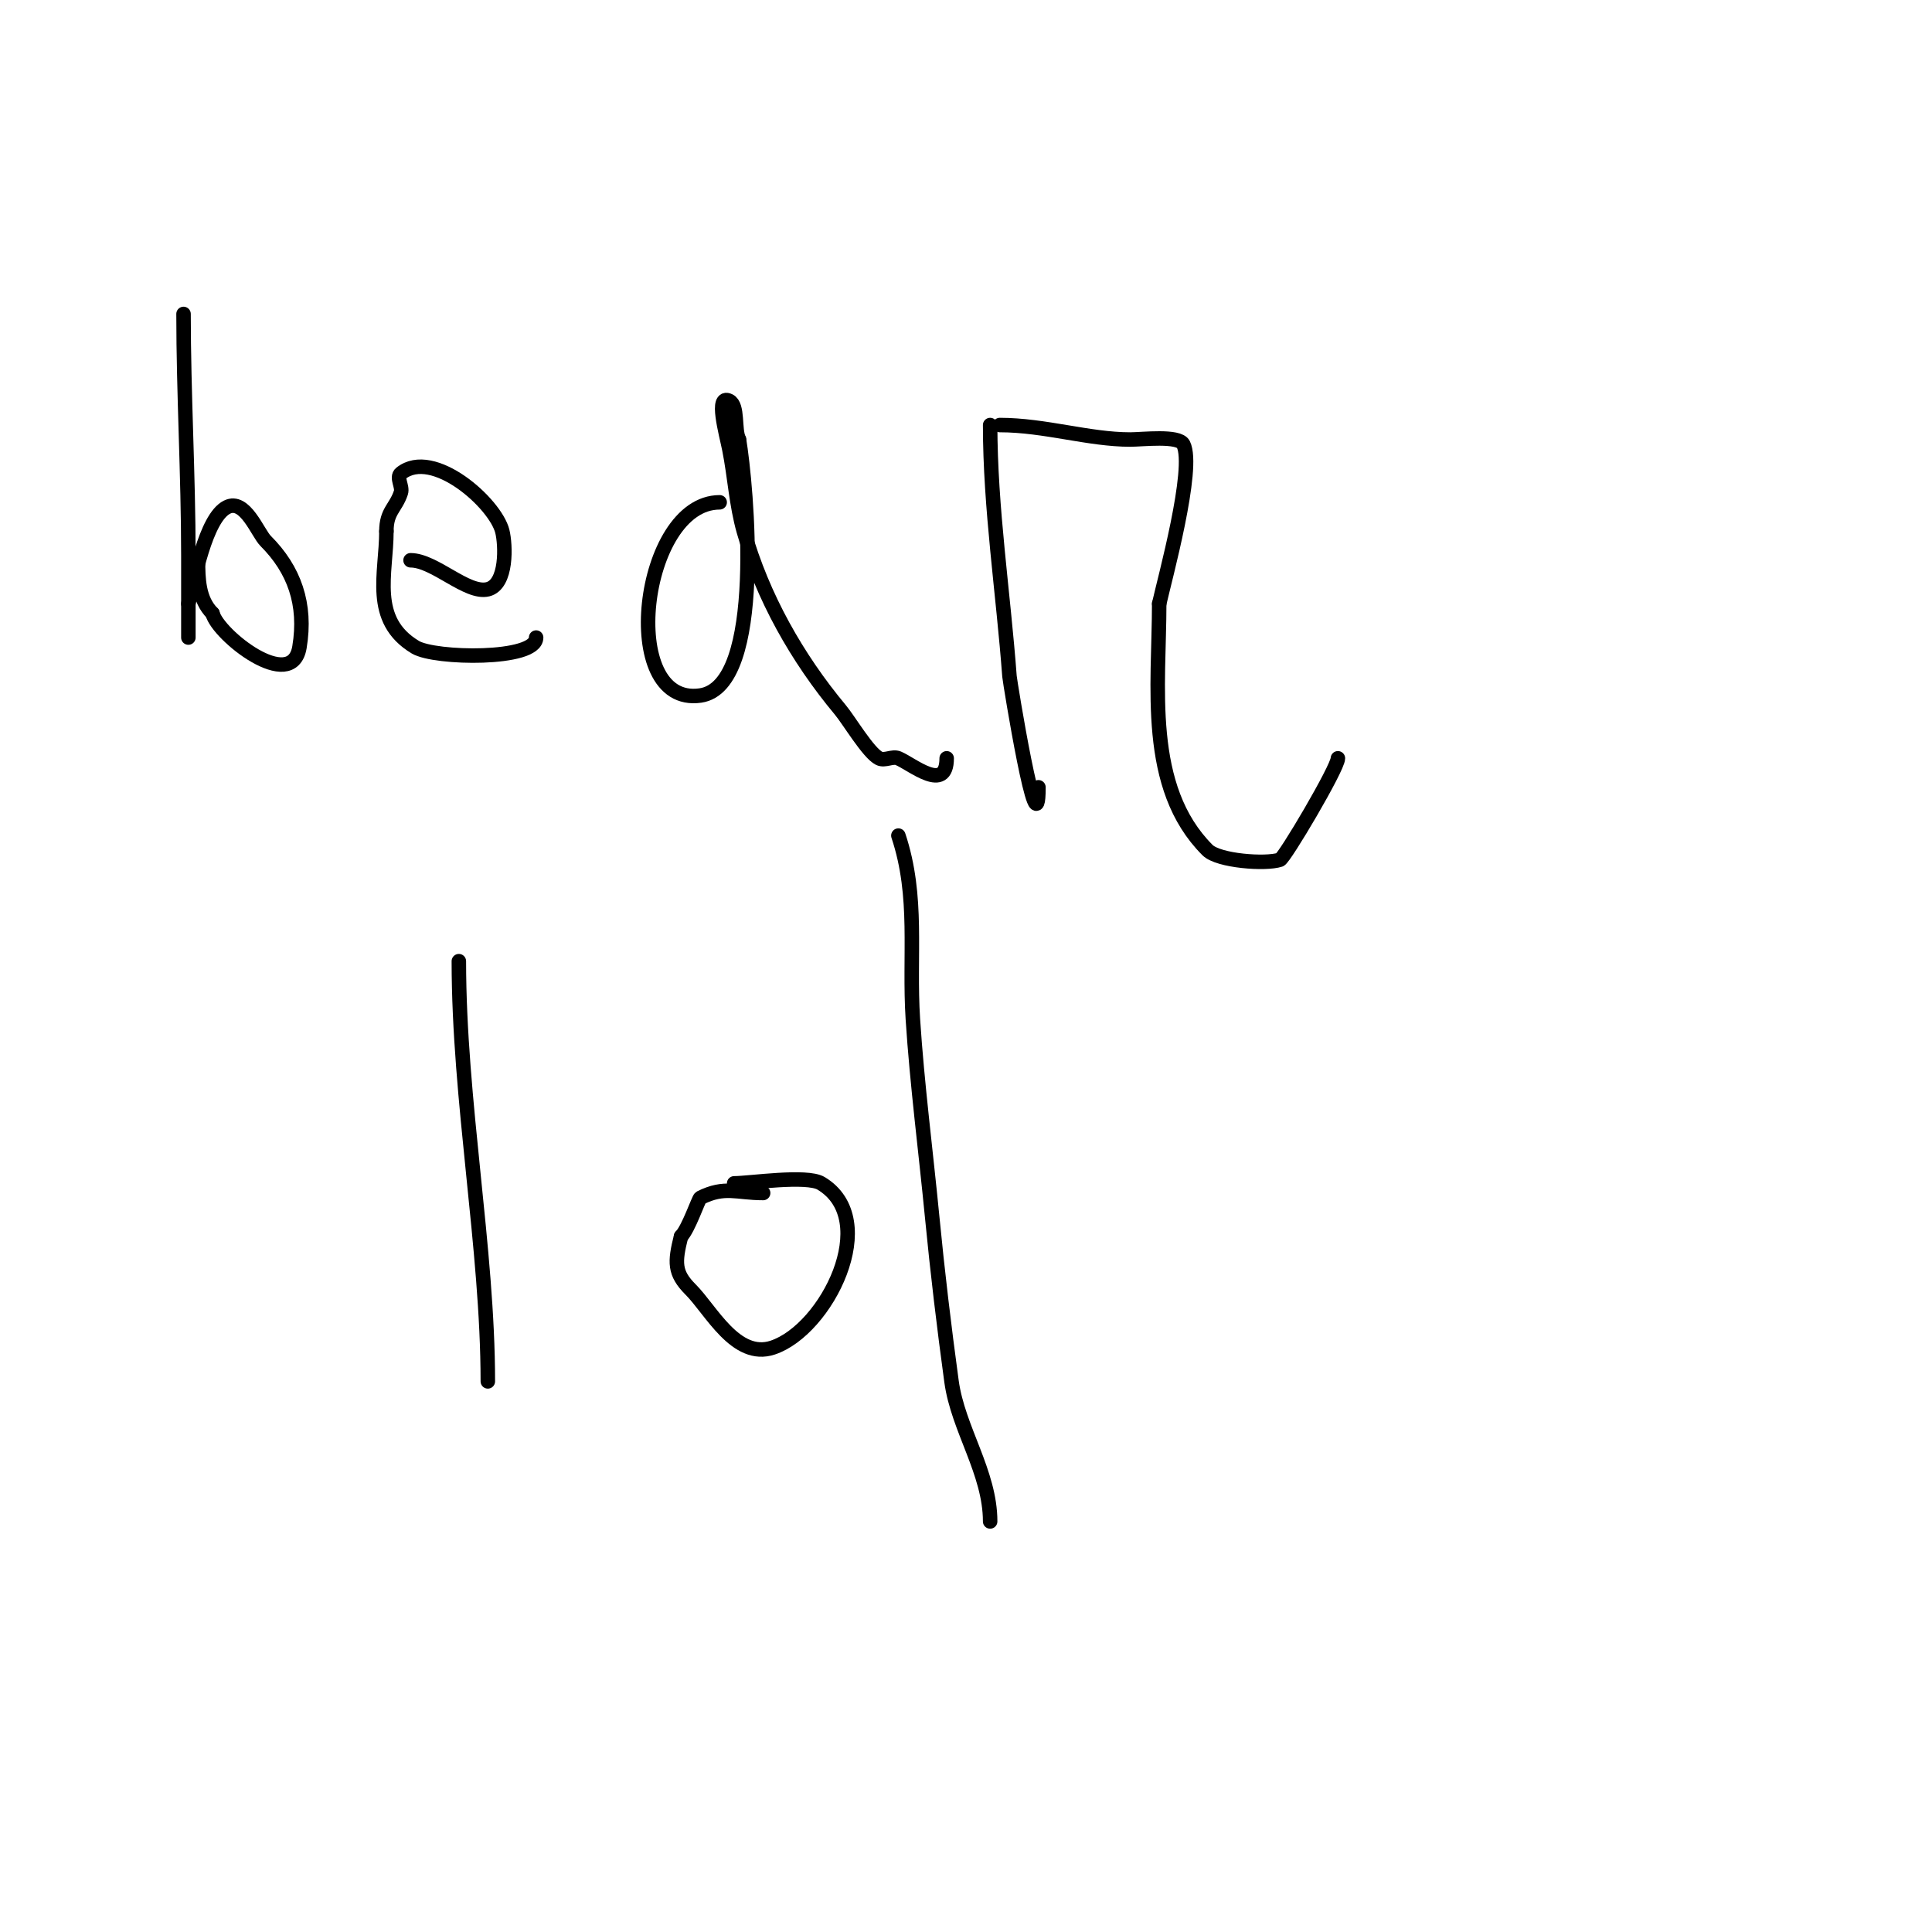 <svg viewBox='0 0 400 400' version='1.1' xmlns='http://www.w3.org/2000/svg' xmlns:xlink='http://www.w3.org/1999/xlink'><g fill='none' stroke='#000000' stroke-width='3' stroke-linecap='round' stroke-linejoin='round'><path d='M38,65c0,16.518 1,33.332 1,50c0,1.535 0,17 0,17c0,0 0,-4.667 0,-7'/><path d='M39,125c1.17,-4.678 3.514,-17.757 8,-20c3.734,-1.867 6.352,5.352 8,7c5.893,5.893 8.49,13.058 7,22c-1.597,9.58 -16.883,-2.533 -18,-7'/><path d='M44,127c-2.902,-2.902 -3,-7.173 -3,-11'/><path d='M85,116c4.985,0 11.724,7.069 16,6c4.024,-1.006 3.7,-9.2 3,-12c-1.458,-5.831 -14.362,-17.31 -21,-12c-1.041,0.833 0.422,2.735 0,4c-1.086,3.259 -3,3.809 -3,8'/><path d='M80,110c0,8.723 -3.425,18.345 6,24c4.022,2.413 25,2.78 25,-2'/><path d='M149,104c-16.353,0 -21.25,42.464 -4,40c13.592,-1.942 9.541,-43.754 8,-53'/><path d='M153,91c-1.028,-2.056 -0.105,-7.052 -2,-8c-2.981,-1.491 -0.654,6.731 0,10c1.129,5.642 1.419,11.467 3,17c3.887,13.603 10.985,26.182 20,37c1.773,2.128 5.766,8.883 8,10c1.193,0.596 2.774,-0.525 4,0c2.906,1.246 10,7.266 10,0'/><path d='M205,88c0,17.134 2.731,34.874 4,52c0.086,1.163 6,37.456 6,23'/><path d='M207,88c9.294,0 18.425,3 27,3c2.518,0 10.039,-0.921 11,1c2.459,4.918 -3.877,27.946 -5,33'/><path d='M240,125c0,16.951 -3.048,37.952 10,51c2.266,2.266 12.046,2.985 15,2c0.948,-0.316 12,-18.973 12,-21'/><path d='M95,199c0,28.824 6,59.619 6,87'/><path d='M152,245c3.219,0 15.011,-1.793 18,0c12.586,7.551 1.119,30.294 -10,34c-7.665,2.555 -12.789,-7.789 -17,-12c-3.443,-3.443 -3.334,-5.665 -2,-11'/><path d='M141,256c1.539,-1.539 3.657,-7.829 4,-8c5.072,-2.536 7.491,-1 13,-1'/><path d='M186,173c4.242,12.725 2.141,24.68 3,38c0.871,13.506 2.699,27.558 4,41c1.099,11.358 2.458,22.693 4,34c1.346,9.87 8,18.826 8,29'/></g>
</svg>